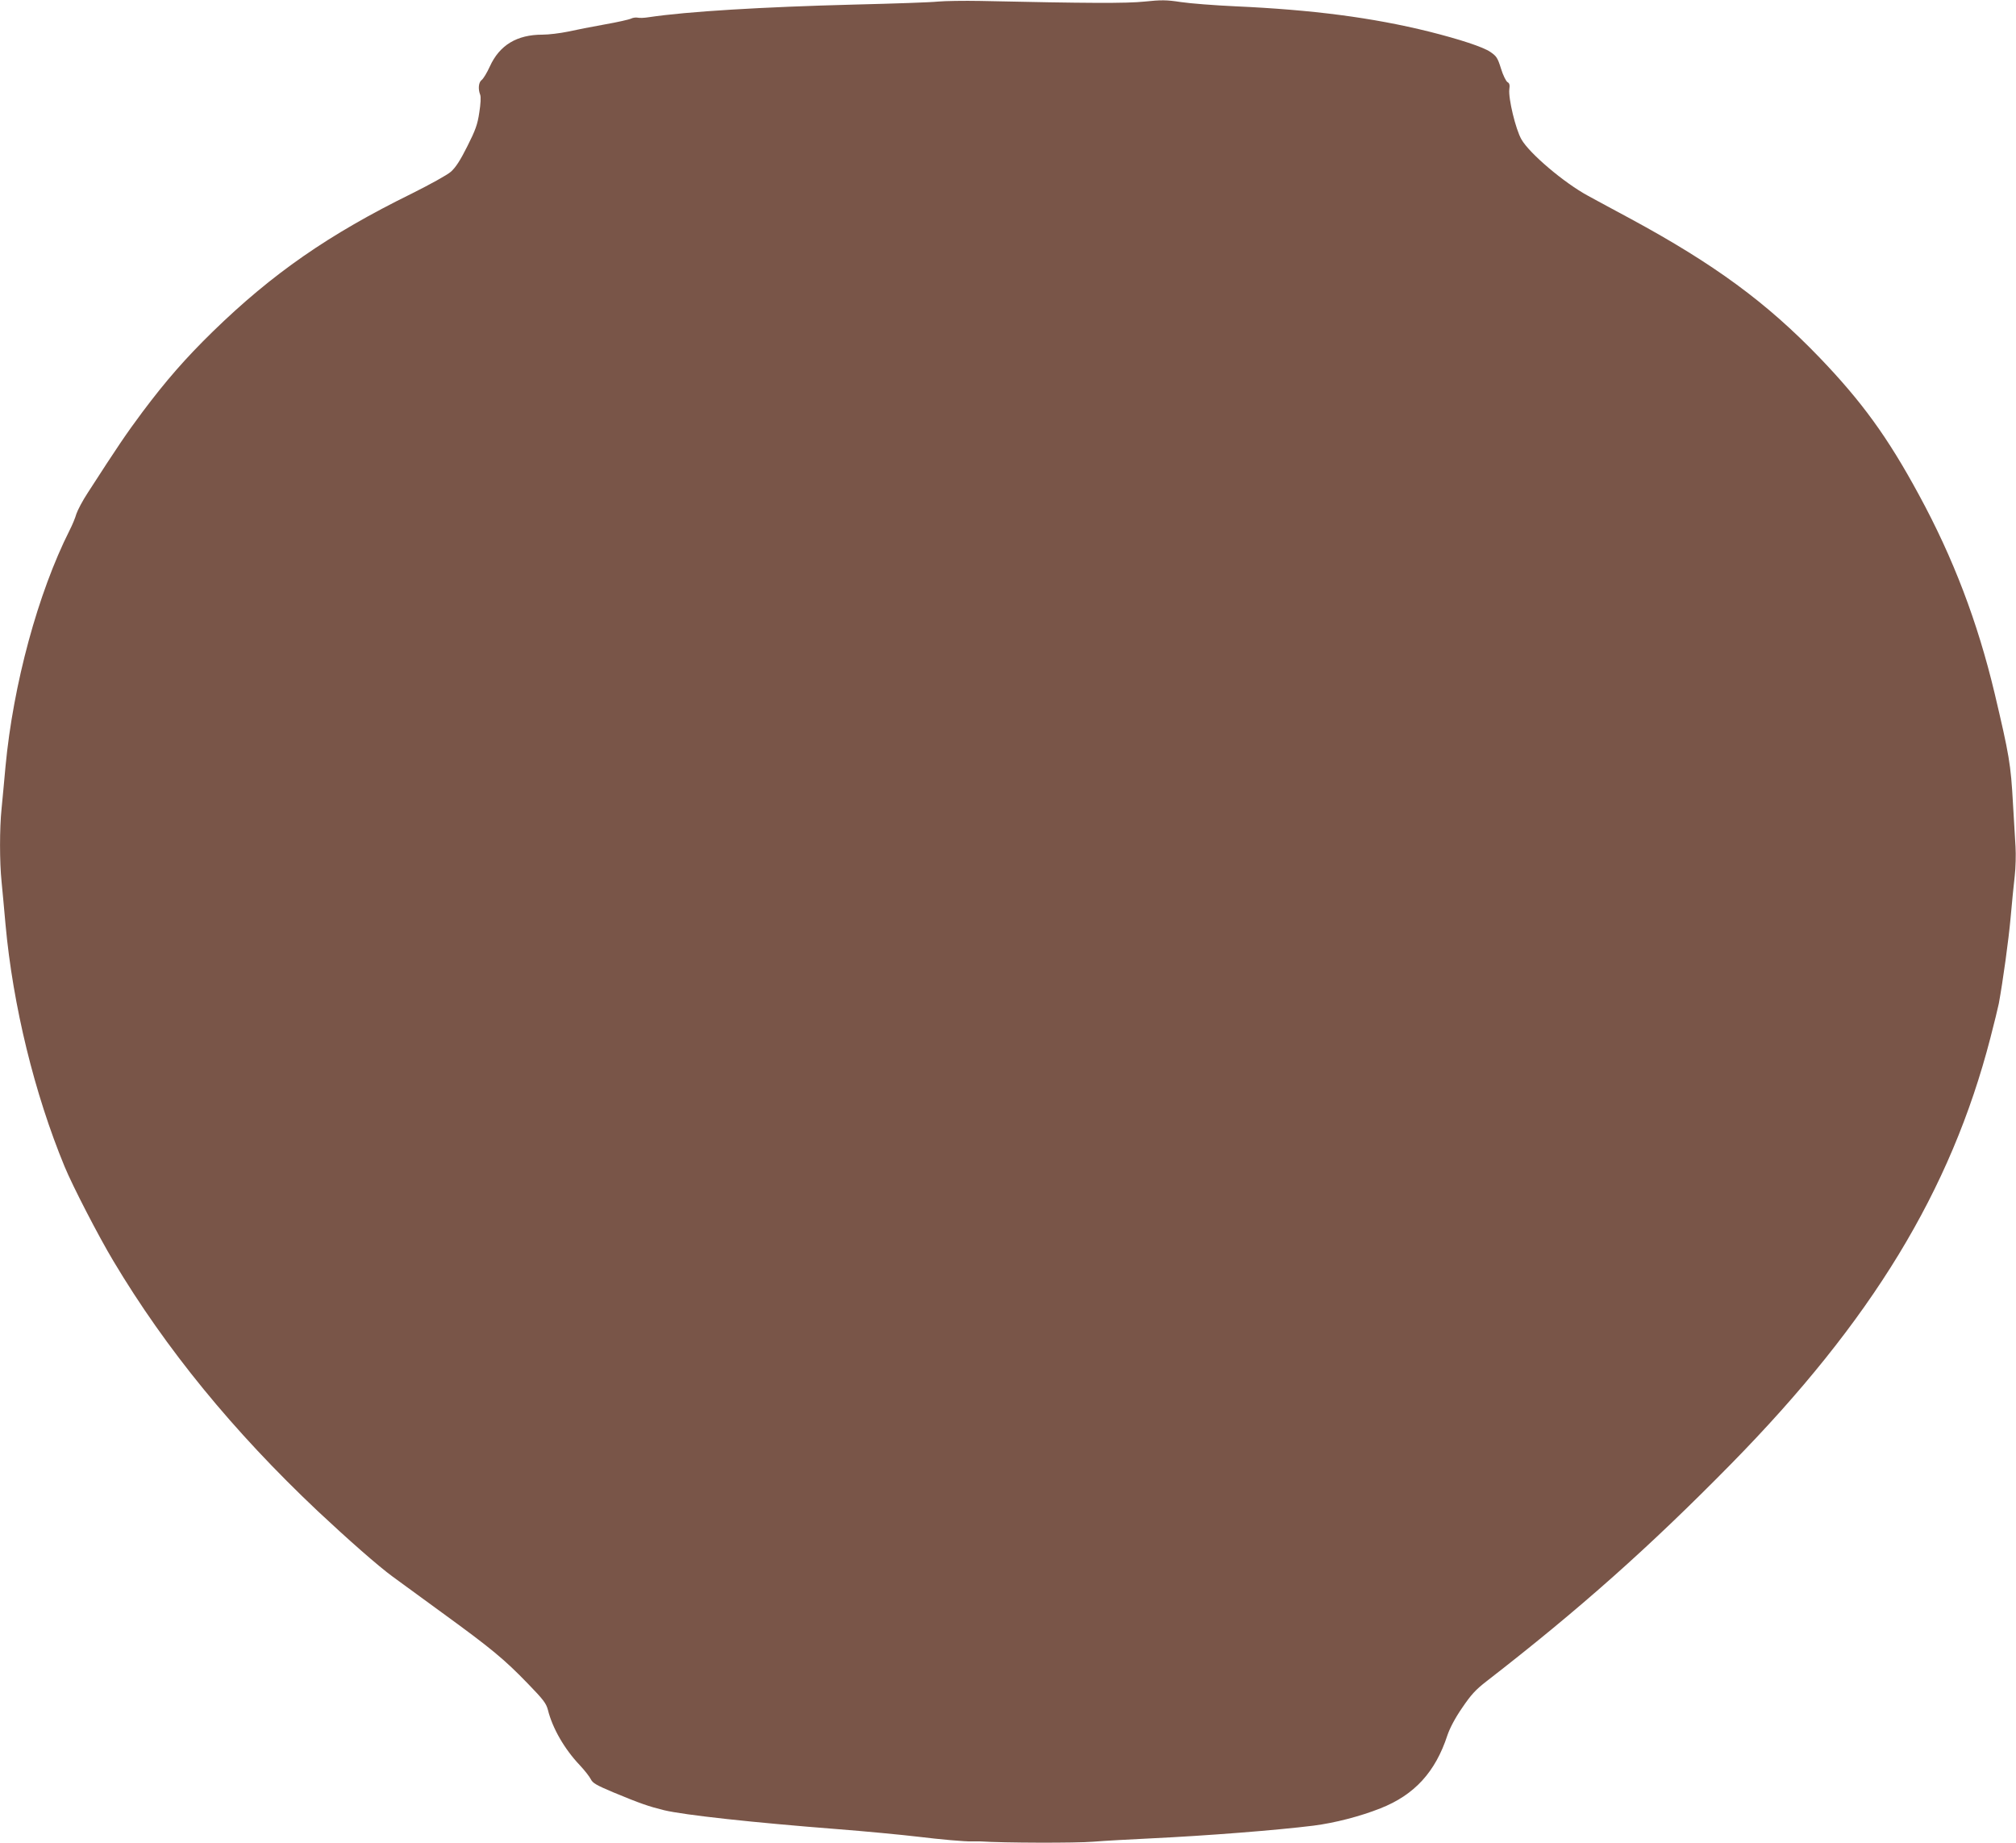<?xml version="1.0" standalone="no"?>
<!DOCTYPE svg PUBLIC "-//W3C//DTD SVG 20010904//EN"
 "http://www.w3.org/TR/2001/REC-SVG-20010904/DTD/svg10.dtd">
<svg version="1.0" xmlns="http://www.w3.org/2000/svg"
 width="1280pt" height="1170pt" viewBox="0 0 1280 1170"
 preserveAspectRatio="xMidYMid meet">
<g transform="translate(0,1170) scale(0.1,-0.1)"
fill="#795548" stroke="none">
<path d="M5955 11690 c-44 -5 -282 -13 -530 -19 -585 -15 -1063 -44 -1304 -80
-30 -5 -62 -6 -73 -3 -11 2 -29 0 -41 -6 -12 -6 -87 -23 -167 -37 -80 -14
-185 -35 -235 -46 -49 -10 -121 -19 -161 -19 -162 0 -272 -66 -334 -202 -18
-40 -42 -79 -52 -86 -19 -14 -24 -56 -9 -94 5 -14 3 -57 -6 -113 -11 -75 -24
-111 -76 -214 -45 -90 -74 -134 -104 -161 -24 -21 -131 -80 -249 -139 -527
-259 -885 -508 -1263 -876 -174 -170 -297 -311 -447 -511 -102 -137 -155 -215
-346 -511 -33 -50 -65 -111 -73 -135 -7 -25 -26 -71 -43 -104 -201 -399 -358
-978 -407 -1499 -8 -93 -20 -214 -25 -268 -13 -125 -13 -339 0 -464 5 -54 17
-176 25 -271 47 -516 184 -1075 375 -1537 51 -124 217 -445 310 -600 333 -558
760 -1080 1297 -1587 191 -179 385 -350 477 -417 28 -21 168 -123 311 -227
315 -229 396 -296 546 -451 100 -103 117 -126 128 -168 29 -116 105 -248 202
-350 31 -33 62 -73 70 -89 12 -25 35 -38 144 -84 171 -71 224 -89 321 -113
129 -31 572 -79 1099 -120 169 -13 411 -36 520 -49 130 -16 297 -31 335 -29
19 0 44 0 55 0 145 -10 608 -11 715 -2 74 6 239 15 365 21 357 17 802 52 1035
81 134 17 297 59 425 110 216 85 349 231 425 464 15 44 48 108 93 173 57 84
85 115 156 170 590 457 1034 852 1551 1378 894 910 1396 1735 1647 2704 25 96
49 195 54 220 26 143 62 401 75 547 8 92 20 211 26 263 6 52 8 136 5 185 -3
50 -10 171 -16 270 -14 256 -24 311 -117 705 -108 452 -262 858 -481 1260
-197 364 -362 591 -631 871 -336 349 -667 592 -1197 879 -115 62 -238 128
-272 147 -152 82 -372 269 -423 358 -37 64 -84 261 -77 318 4 28 1 39 -12 46
-9 6 -28 43 -41 86 -21 68 -29 79 -67 105 -46 32 -197 81 -388 129 -363 90
-744 139 -1232 161 -131 6 -286 18 -346 27 -92 14 -124 14 -230 3 -116 -12
-356 -11 -1042 4 -104 2 -226 0 -270 -4z"/>
</g>
</svg>
